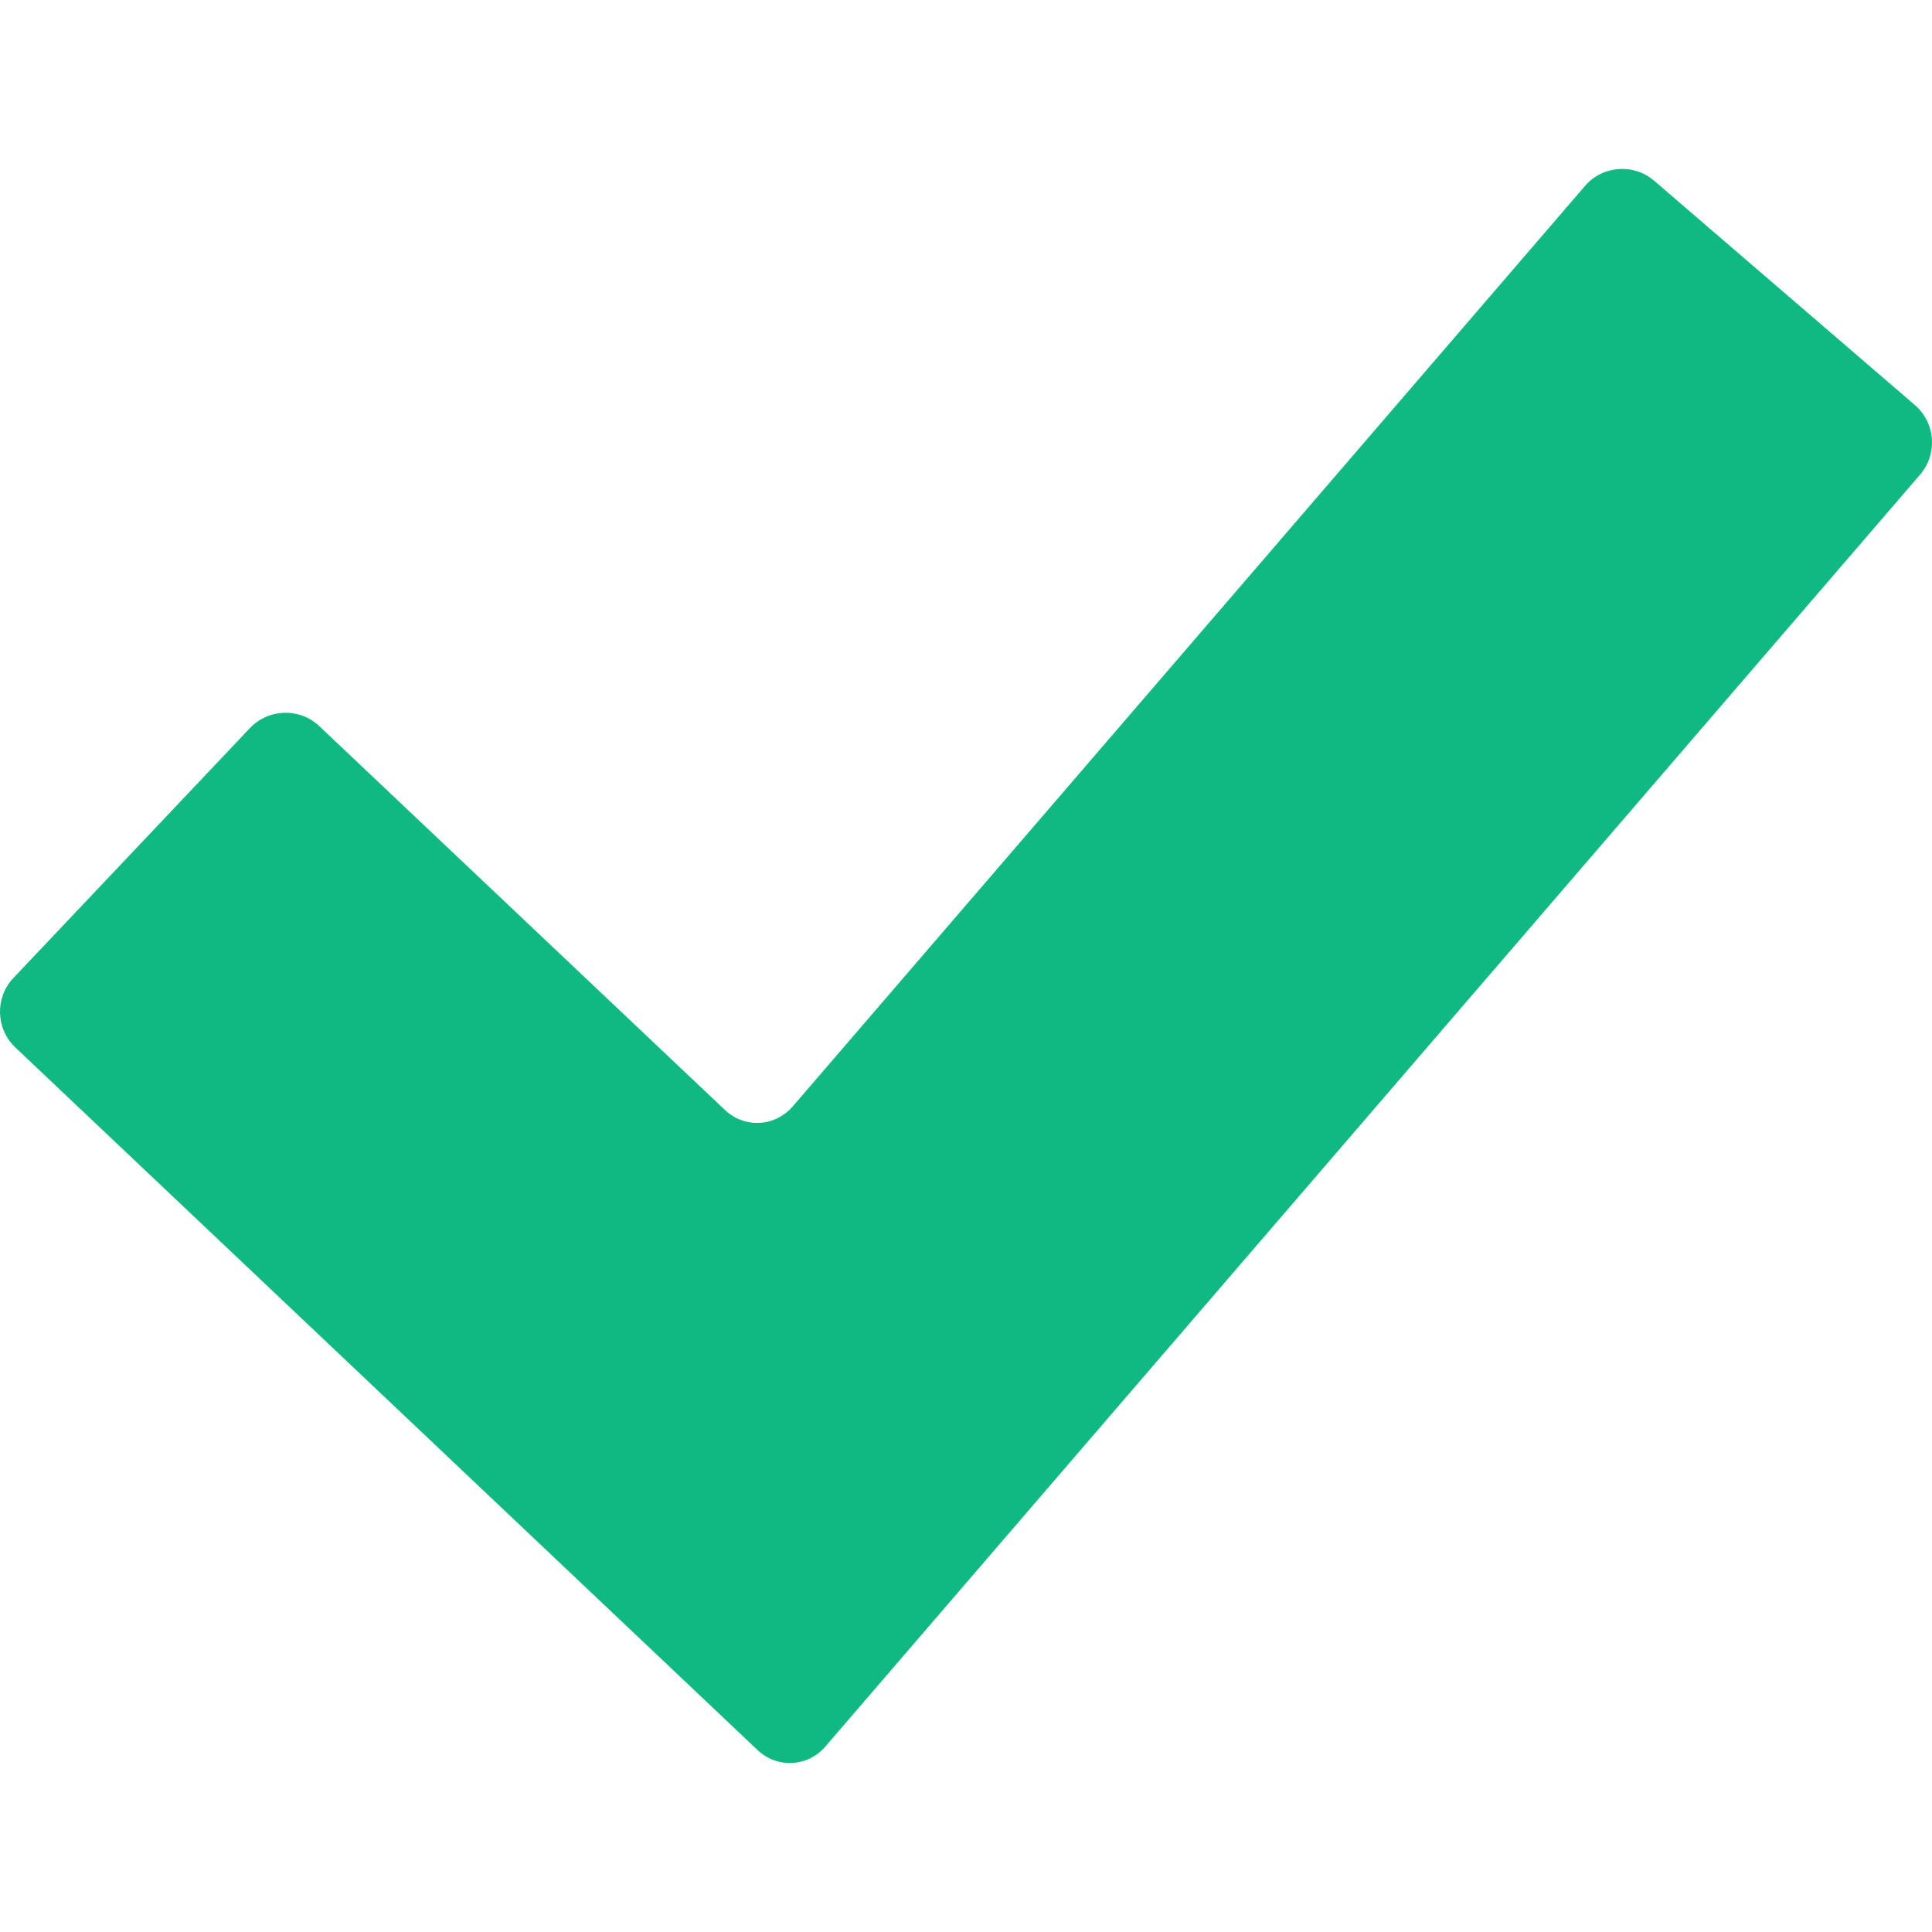 <svg width="14" height="14" viewBox="0 0 14 14" fill="none" xmlns="http://www.w3.org/2000/svg">
<g clip-path="url(#clip0_1279:3139)">
<path d="M5.981 12.656C5.853 12.805 5.632 12.816 5.49 12.682L0.111 7.59C-0.031 7.456 -0.038 7.229 0.097 7.087L1.811 5.276C1.946 5.134 2.172 5.127 2.314 5.262L5.253 8.043C5.395 8.178 5.616 8.166 5.744 8.018L11.485 1.348C11.612 1.199 11.838 1.182 11.987 1.31L13.877 2.936C14.025 3.064 14.042 3.29 13.914 3.439L5.981 12.656Z" fill="#10B981"/>
</g>
<defs>
<clipPath id="clip0_1279:3139">
<rect width="14" height="14" fill="white"/>
</clipPath>
</defs>
</svg>
